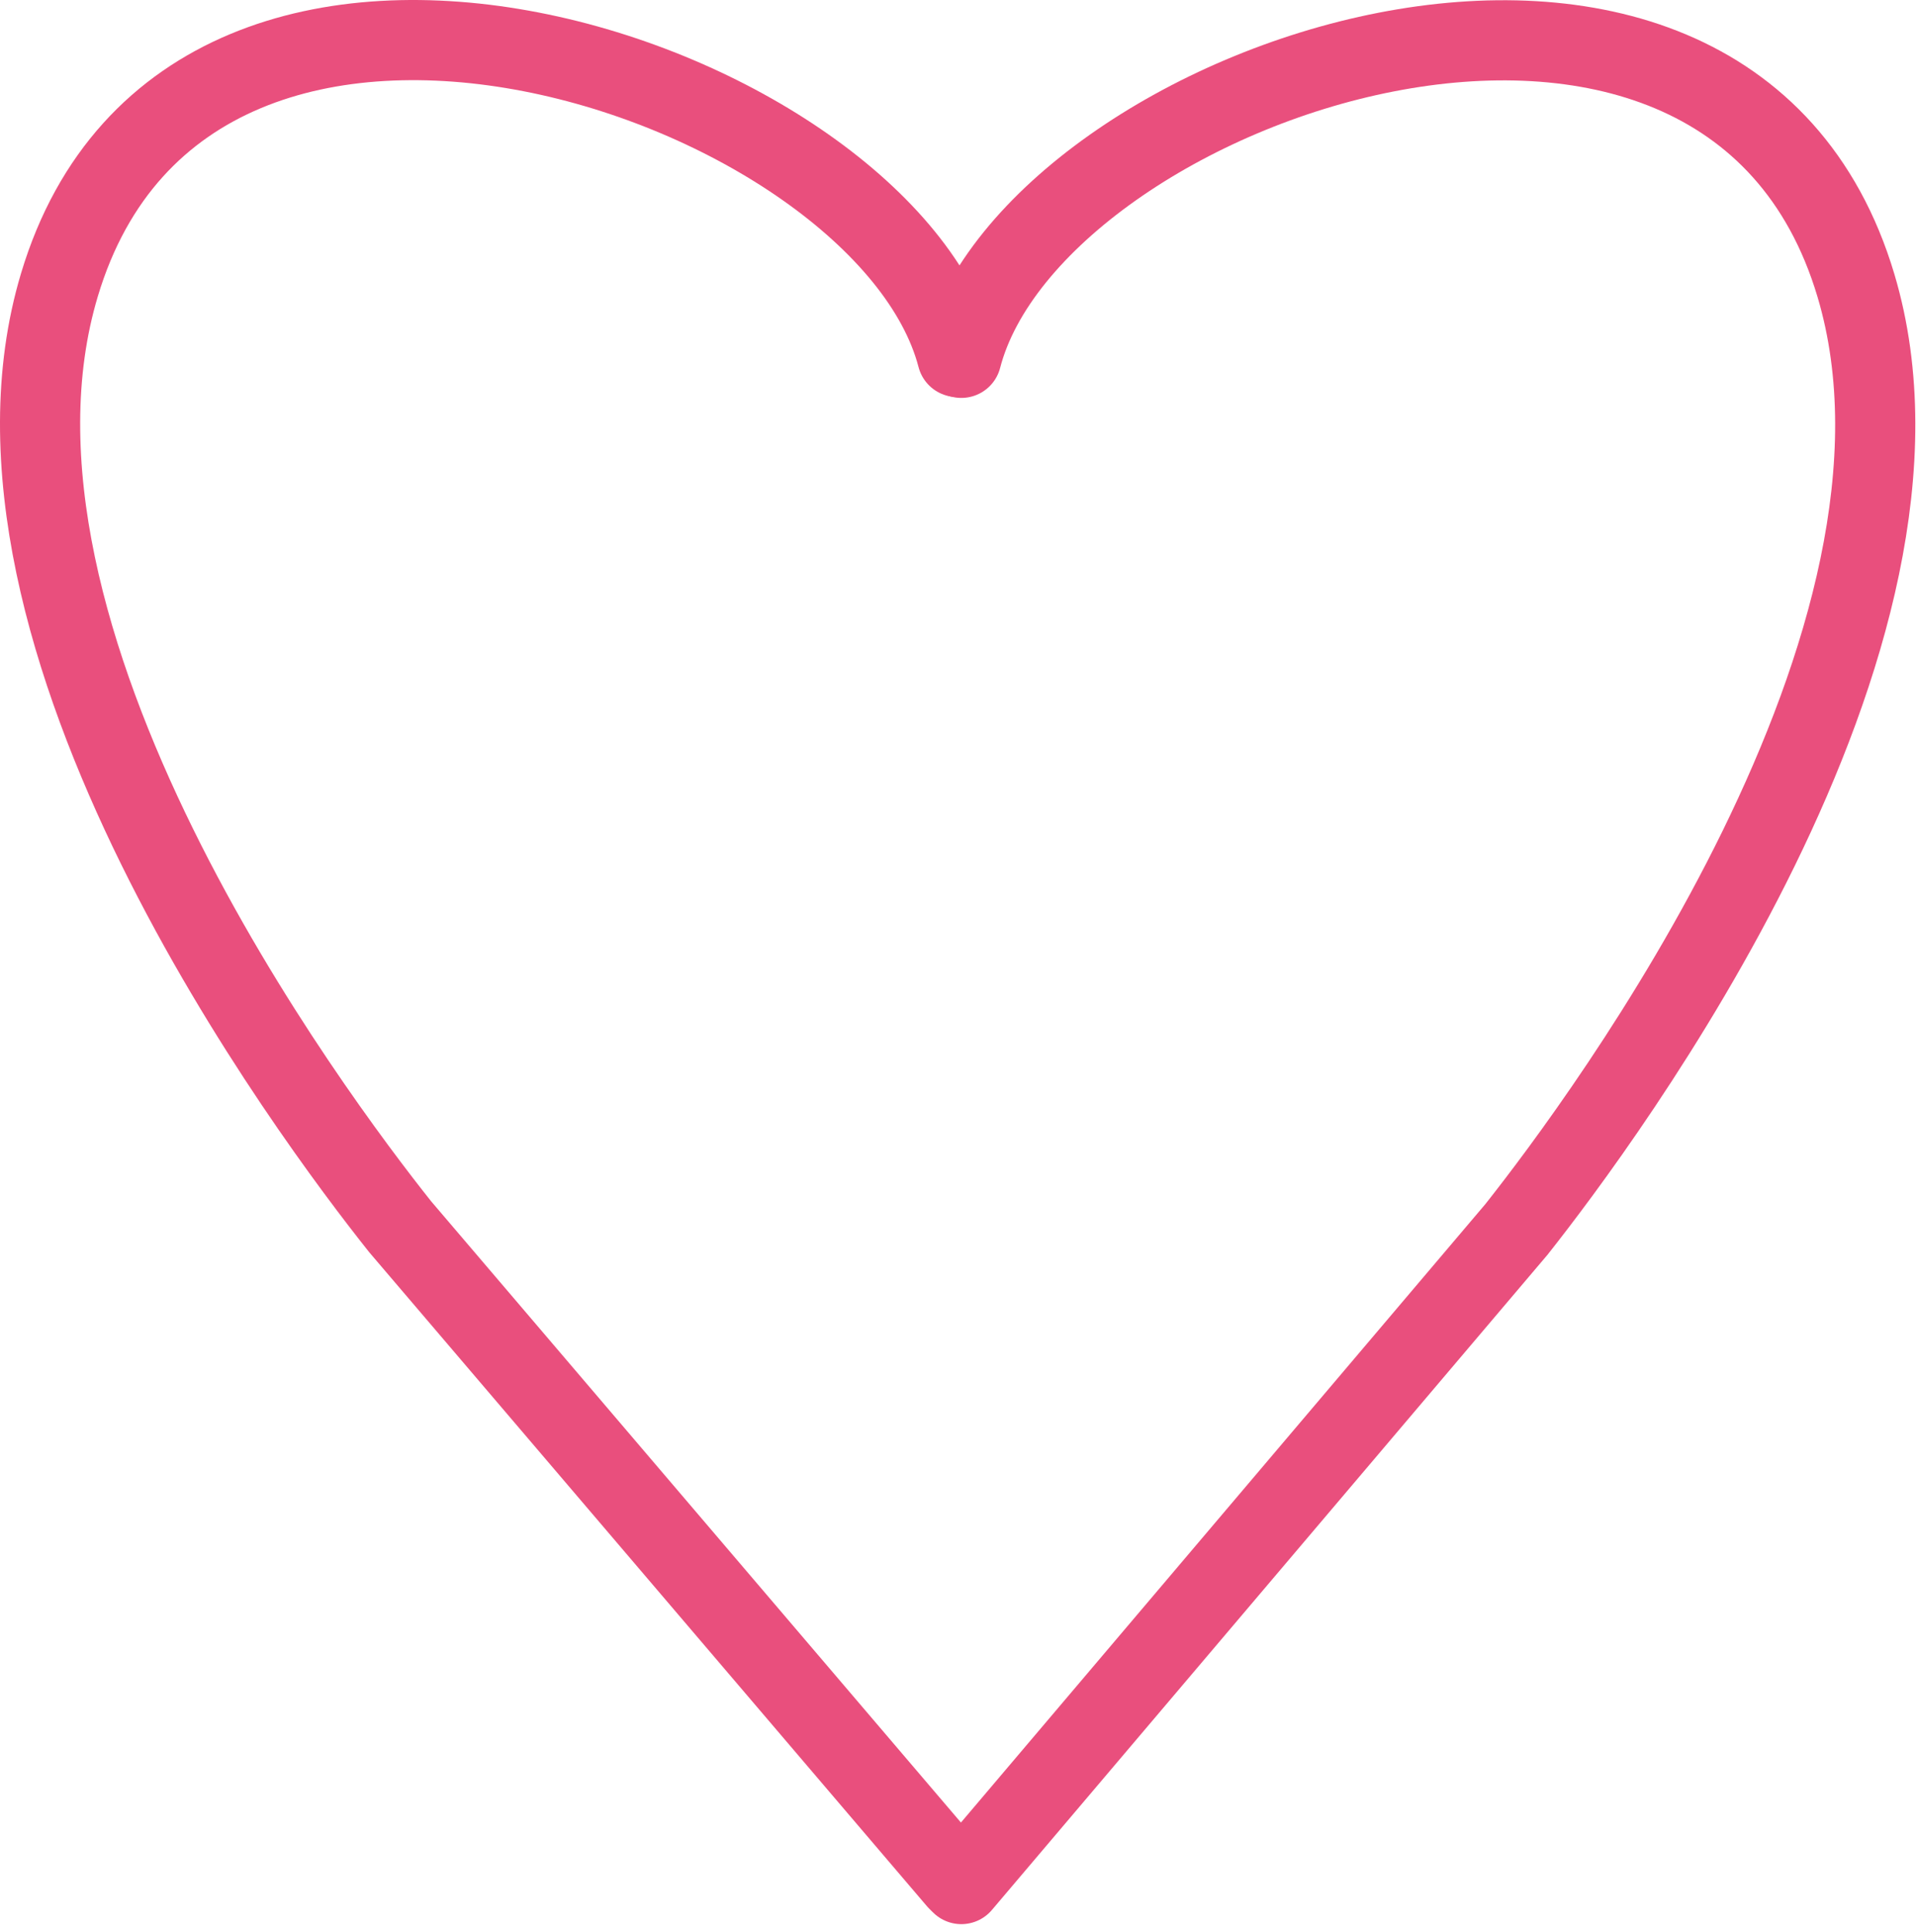 <?xml version="1.0" encoding="UTF-8"?> <svg xmlns="http://www.w3.org/2000/svg" width="239" height="241" viewBox="0 0 239 241" fill="none"> <path d="M119.416 234.531L49.916 153.031C38.916 139.198 -5.785 79.527 7.415 35.527C23.915 -19.473 110.416 10.031 119.416 44.531" stroke="#E94F7D" stroke-width="10" stroke-linecap="round"></path> <path d="M119.915 235.027L189.163 153.361C200.123 139.499 244.661 79.706 231.509 35.616C215.069 -19.496 128.882 10.069 119.915 44.639" stroke="#E94F7D" stroke-width="10" stroke-linecap="round"></path> </svg> 